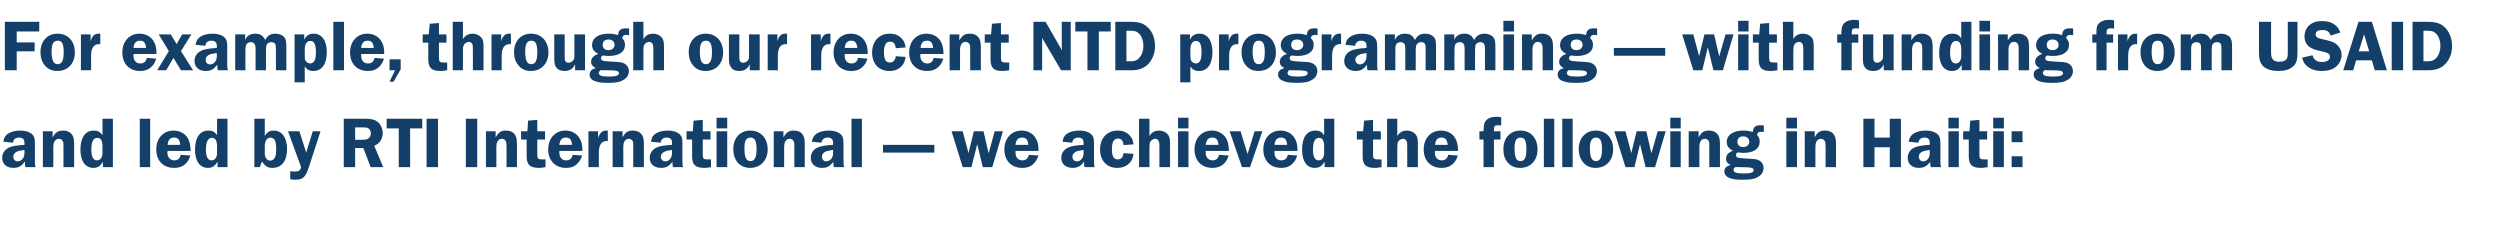 <?xml version="1.0" standalone="no"?><!DOCTYPE svg PUBLIC "-//W3C//DTD SVG 1.1//EN" "http://www.w3.org/Graphics/SVG/1.1/DTD/svg11.dtd"><svg xmlns="http://www.w3.org/2000/svg" version="1.1" width="1032px" height="104px" viewBox="0 -9 1032 104" style="top:-9px">  <desc>For example, through our recent NTD programming — with funding from USAID and led by RTI International — we achieved</desc>  <defs/>  <g id="Polygon63525">    <path d="M 10.5 60 C 10.3 59 10.3 58.9 10.3 58.1 C 10.3 58.1 10.3 57.9 10.3 57.7 C 8.8 59.6 7.7 60.3 5.5 60.3 C 2.7 60.3 0.9 58.7 0.9 56.2 C 0.9 54.1 2.1 52.5 4.2 51.7 C 5.4 51.3 6.8 51 10.1 50.8 C 10.1 50.8 10.1 49.9 10.1 49.9 C 10.1 48.5 9.4 47.8 7.9 47.8 C 6.4 47.8 5.5 48.5 5.4 49.9 C 5.4 49.9 1.4 49.5 1.4 49.5 C 1.6 47.9 2.1 47.1 3 46.4 C 4.3 45.4 6.2 44.9 8.3 44.9 C 10.7 44.9 12.7 45.6 13.6 46.8 C 14.3 47.6 14.4 48.4 14.4 50.6 C 14.4 50.6 14.4 57.2 14.4 57.2 C 14.4 59 14.4 59 14.7 60 C 14.7 60 10.5 60 10.5 60 Z M 10.1 52.9 C 8.7 53.1 8.2 53.2 7.4 53.4 C 6.2 53.9 5.5 54.6 5.5 55.7 C 5.5 56.8 6.2 57.6 7.3 57.6 C 8.9 57.6 10.1 56.1 10.1 54.3 C 10.1 54.3 10.1 52.9 10.1 52.9 Z M 26.2 60 C 26.2 60 26.22 51.7 26.2 51.7 C 26.2 50.1 26.2 49.8 25.9 49.3 C 25.7 48.7 25.1 48.3 24.4 48.3 C 22.9 48.3 22 49.5 22 51.7 C 22.05 51.7 22 60 22 60 L 17.7 60 L 17.7 45.2 L 21.7 45.2 C 21.7 45.2 21.75 47.71 21.7 47.7 C 23 45.5 24 44.9 26.1 44.9 C 27.6 44.9 28.8 45.4 29.6 46.4 C 30.3 47.2 30.6 48.4 30.6 50.5 C 30.57 50.53 30.6 60 30.6 60 L 26.2 60 Z M 46.6 60 L 42.5 60 C 42.5 60 42.52 57.7 42.5 57.7 C 41.4 59.6 40.3 60.3 38.5 60.3 C 35.2 60.3 33.2 57.5 33.2 52.8 C 33.2 47.8 35.2 44.9 38.7 44.9 C 40.4 44.9 41.3 45.4 42.3 46.8 C 42.34 46.78 42.3 40 42.3 40 L 46.6 40 L 46.6 60 Z M 42.3 51.4 C 42.3 49.1 41.6 47.9 40.2 47.9 C 38.5 47.9 37.7 49.6 37.7 52.8 C 37.7 55.7 38.5 57.2 40 57.2 C 41.4 57.2 42.3 56 42.3 54.2 C 42.3 54.2 42.3 51.4 42.3 51.4 Z M 57.7 40 L 62 40 L 62 60 L 57.7 60 L 57.7 40 Z M 69.2 53.3 C 69.1 53.6 69.1 53.9 69.1 54 C 69.1 56 70.3 57.2 72 57.2 C 73.4 57.2 74.3 56.4 74.6 54.9 C 74.6 54.9 78.6 55.2 78.6 55.2 C 78.1 56.7 77.7 57.4 76.9 58.3 C 75.6 59.7 74 60.3 71.8 60.3 C 67.4 60.3 64.5 57.3 64.5 52.7 C 64.5 48.1 67.4 44.9 71.7 44.9 C 74.1 44.9 76.4 46.1 77.5 48 C 78.3 49.5 78.6 50.7 78.7 53.3 C 78.7 53.3 69.2 53.3 69.2 53.3 Z M 74.4 50.8 C 74.2 48.7 73.5 47.8 71.9 47.8 C 70.2 47.8 69.4 48.7 69.2 50.8 C 69.2 50.8 74.4 50.8 74.4 50.8 Z M 93.9 60 L 89.8 60 C 89.8 60 89.83 57.7 89.8 57.7 C 88.7 59.6 87.6 60.3 85.8 60.3 C 82.5 60.3 80.5 57.5 80.5 52.8 C 80.5 47.8 82.5 44.9 86 44.9 C 87.7 44.9 88.6 45.4 89.6 46.8 C 89.65 46.78 89.6 40 89.6 40 L 93.9 40 L 93.9 60 Z M 89.6 51.4 C 89.6 49.1 88.9 47.9 87.5 47.9 C 85.8 47.9 85 49.6 85 52.8 C 85 55.7 85.8 57.2 87.3 57.2 C 88.7 57.2 89.6 56 89.6 54.2 C 89.6 54.2 89.6 51.4 89.6 51.4 Z M 109.3 47.1 C 110.3 45.5 111.3 44.9 113 44.9 C 116.4 44.9 118.5 47.9 118.5 52.5 C 118.5 57.4 116.3 60.3 112.5 60.3 C 110.5 60.3 109.5 59.7 108.2 57.7 C 107.9 58.2 107.8 58.4 107.5 59.3 C 107.4 59.7 107.3 59.9 107.3 60 C 107.29 60.01 105 60 105 60 L 105 40 L 109.3 40 C 109.3 40 109.33 47.08 109.3 47.1 Z M 109.3 54.2 C 109.3 56.1 110.2 57.3 111.6 57.3 C 112.5 57.3 113.3 56.7 113.6 55.7 C 113.9 55 114 54 114 52.6 C 114 51.1 113.9 50.1 113.7 49.4 C 113.4 48.5 112.6 47.8 111.6 47.8 C 110.2 47.8 109.3 49.2 109.3 51.3 C 109.3 51.3 109.3 54.2 109.3 54.2 Z M 127.7 59.4 C 126.8 62.1 126.6 62.5 125.9 63.5 C 125.1 64.7 123.9 65.2 121.9 65.2 C 121.2 65.2 120.8 65.1 119.8 65 C 119.8 65 119.8 61.7 119.8 61.7 C 120.8 61.8 121.2 61.8 121.9 61.8 C 123.4 61.8 123.9 61.4 124.3 60 C 124.33 60.01 118.9 45.2 118.9 45.2 L 123.6 45.2 L 126.4 54 L 129.1 45.2 L 132.3 45.2 C 132.3 45.2 127.69 59.41 127.7 59.4 Z M 146.6 60 L 141.9 60 L 141.9 40 C 141.9 40 150.67 40 150.7 40 C 153.3 40 154.7 40.4 155.9 41.3 C 157.2 42.4 158 44.2 158 46 C 158 47.4 157.4 48.9 156.5 49.9 C 156 50.4 155.5 50.7 154.5 51.2 C 154.51 51.19 158.2 60 158.2 60 L 153 60 L 150 52.1 L 146.6 52.1 L 146.6 60 Z M 146.6 48.7 C 146.6 48.7 149.47 48.67 149.5 48.7 C 151 48.7 151.4 48.6 152 48.2 C 152.7 47.8 153.1 46.9 153.1 46.1 C 153.1 45.3 152.8 44.5 152.2 44.1 C 151.6 43.6 151.2 43.6 149.4 43.6 C 149.35 43.57 146.6 43.6 146.6 43.6 L 146.6 48.7 Z M 174.3 44 L 169.3 44 L 169.3 60 L 164.6 60 L 164.6 44 L 159.6 44 L 159.6 40 L 174.3 40 L 174.3 44 Z M 180.8 60 L 176.1 60 L 176.1 40 L 180.8 40 L 180.8 60 Z M 197 60 L 192.3 60 L 192.3 40 L 197 40 L 197 60 Z M 209.1 60 C 209.1 60 209.07 51.7 209.1 51.7 C 209.1 50.1 209 49.8 208.8 49.3 C 208.5 48.7 208 48.3 207.2 48.3 C 205.7 48.3 204.9 49.5 204.9 51.7 C 204.9 51.7 204.9 60 204.9 60 L 200.6 60 L 200.6 45.2 L 204.6 45.2 C 204.6 45.2 204.6 47.71 204.6 47.7 C 205.9 45.5 206.9 44.9 208.9 44.9 C 210.4 44.9 211.7 45.4 212.4 46.4 C 213.1 47.2 213.4 48.4 213.4 50.5 C 213.42 50.53 213.4 60 213.4 60 L 209.1 60 Z M 221.8 54.8 C 221.8 56.5 222.1 56.8 223.8 56.8 C 224.2 56.8 224.5 56.8 225.2 56.8 C 225.2 56.8 225.2 60 225.2 60 C 223.3 60.3 223.1 60.3 222.4 60.3 C 218.8 60.3 217.4 59 217.4 55.5 C 217.42 55.51 217.4 48.6 217.4 48.6 L 215.1 48.6 L 215.1 45.2 L 217.7 45.2 L 218 40.8 L 221.8 40.5 L 221.8 45.2 L 225 45.2 L 225 48.6 L 221.8 48.6 C 221.8 48.6 221.77 54.85 221.8 54.8 Z M 230.9 53.3 C 230.9 53.6 230.9 53.9 230.9 54 C 230.9 56 232 57.2 233.7 57.2 C 235.2 57.2 236.1 56.4 236.4 54.9 C 236.4 54.9 240.3 55.2 240.3 55.2 C 239.8 56.7 239.4 57.4 238.6 58.3 C 237.3 59.7 235.8 60.3 233.6 60.3 C 229.2 60.3 226.3 57.3 226.3 52.7 C 226.3 48.1 229.2 44.9 233.4 44.9 C 235.9 44.9 238.1 46.1 239.2 48 C 240.1 49.5 240.4 50.7 240.4 53.3 C 240.4 53.3 230.9 53.3 230.9 53.3 Z M 236.1 50.8 C 236 48.7 235.2 47.8 233.7 47.8 C 232 47.8 231.1 48.7 230.9 50.8 C 230.9 50.8 236.1 50.8 236.1 50.8 Z M 242.9 60 L 242.9 45.2 L 246.9 45.2 C 246.9 45.2 246.94 47.98 246.9 48 C 247.6 45.9 248.6 44.9 250.1 44.9 C 250.3 44.9 250.6 44.9 250.9 44.9 C 250.9 44.9 250.9 49.3 250.9 49.3 C 250.7 49.2 250.6 49.2 250.5 49.2 C 248.3 49.2 247.2 50.8 247.2 54 C 247.18 53.98 247.2 60 247.2 60 L 242.9 60 Z M 261.4 60 C 261.4 60 261.43 51.7 261.4 51.7 C 261.4 50.1 261.4 49.8 261.2 49.3 C 260.9 48.7 260.3 48.3 259.6 48.3 C 258.1 48.3 257.3 49.5 257.3 51.7 C 257.26 51.7 257.3 60 257.3 60 L 252.9 60 L 252.9 45.2 L 257 45.2 C 257 45.2 256.96 47.71 257 47.7 C 258.2 45.5 259.2 44.9 261.3 44.9 C 262.8 44.9 264 45.4 264.8 46.4 C 265.5 47.2 265.8 48.4 265.8 50.5 C 265.78 50.53 265.8 60 265.8 60 L 261.4 60 Z M 277.8 60 C 277.6 59 277.6 58.9 277.6 58.1 C 277.6 58.1 277.6 57.9 277.6 57.7 C 276.2 59.6 275 60.3 272.9 60.3 C 270 60.3 268.2 58.7 268.2 56.2 C 268.2 54.1 269.4 52.5 271.5 51.7 C 272.7 51.3 274.1 51 277.4 50.8 C 277.4 50.8 277.4 49.9 277.4 49.9 C 277.4 48.5 276.7 47.8 275.2 47.8 C 273.8 47.8 272.9 48.5 272.7 49.9 C 272.7 49.9 268.7 49.5 268.7 49.5 C 269 47.9 269.4 47.1 270.3 46.4 C 271.6 45.4 273.5 44.9 275.6 44.9 C 278 44.9 280 45.6 280.9 46.8 C 281.6 47.6 281.7 48.4 281.7 50.6 C 281.7 50.6 281.7 57.2 281.7 57.2 C 281.7 59 281.7 59 282 60 C 282 60 277.8 60 277.8 60 Z M 277.4 52.9 C 276 53.1 275.5 53.2 274.8 53.4 C 273.5 53.9 272.8 54.6 272.8 55.7 C 272.8 56.8 273.6 57.6 274.7 57.6 C 276.2 57.6 277.4 56.1 277.4 54.3 C 277.4 54.3 277.4 52.9 277.4 52.9 Z M 290.1 54.8 C 290.1 56.5 290.4 56.8 292.1 56.8 C 292.6 56.8 292.9 56.8 293.5 56.8 C 293.5 56.8 293.5 60 293.5 60 C 291.6 60.3 291.4 60.3 290.7 60.3 C 287.1 60.3 285.7 59 285.7 55.5 C 285.75 55.51 285.7 48.6 285.7 48.6 L 283.4 48.6 L 283.4 45.2 L 286 45.2 L 286.3 40.8 L 290.1 40.5 L 290.1 45.2 L 293.3 45.2 L 293.3 48.6 L 290.1 48.6 C 290.1 48.6 290.1 54.85 290.1 54.8 Z M 300.2 60 L 295.8 60 L 295.8 45.2 L 300.2 45.2 L 300.2 60 Z M 300.2 44 L 295.8 44 L 295.8 39.6 L 300.2 39.6 L 300.2 44 Z M 316.9 52.7 C 316.9 57.2 313.9 60.3 309.7 60.3 C 307.5 60.3 305.9 59.6 304.5 58.1 C 303.3 56.6 302.7 54.8 302.7 52.5 C 302.7 48 305.5 44.9 309.7 44.9 C 314 44.9 316.9 48 316.9 52.7 Z M 307.3 52.2 C 307.3 55.9 308 57.5 309.8 57.5 C 311.5 57.5 312.3 56 312.3 52.7 C 312.3 49.1 311.6 47.8 309.8 47.8 C 308 47.8 307.3 49.1 307.3 52.2 Z M 327.9 60 C 327.9 60 327.89 51.7 327.9 51.7 C 327.9 50.1 327.9 49.8 327.6 49.3 C 327.3 48.7 326.8 48.3 326 48.3 C 324.5 48.3 323.7 49.5 323.7 51.7 C 323.72 51.7 323.7 60 323.7 60 L 319.4 60 L 319.4 45.2 L 323.4 45.2 C 323.4 45.2 323.42 47.71 323.4 47.7 C 324.7 45.5 325.7 44.9 327.7 44.9 C 329.2 44.9 330.5 45.4 331.2 46.4 C 331.9 47.2 332.2 48.4 332.2 50.5 C 332.24 50.53 332.2 60 332.2 60 L 327.9 60 Z M 344.2 60 C 344.1 59 344 58.9 344 58.1 C 344 58.1 344 57.9 344.1 57.7 C 342.6 59.6 341.5 60.3 339.3 60.3 C 336.5 60.3 334.7 58.7 334.7 56.2 C 334.7 54.1 335.8 52.5 338 51.7 C 339.1 51.3 340.5 51 343.9 50.8 C 343.9 50.8 343.9 49.9 343.9 49.9 C 343.9 48.5 343.1 47.8 341.7 47.8 C 340.2 47.8 339.3 48.5 339.1 49.9 C 339.1 49.9 335.1 49.5 335.1 49.5 C 335.4 47.9 335.9 47.1 336.8 46.4 C 338.1 45.4 339.9 44.9 342.1 44.9 C 344.5 44.9 346.4 45.6 347.4 46.8 C 348 47.6 348.2 48.4 348.2 50.6 C 348.2 50.6 348.2 57.2 348.2 57.2 C 348.2 59 348.2 59 348.5 60 C 348.5 60 344.2 60 344.2 60 Z M 343.9 52.9 C 342.5 53.1 342 53.2 341.2 53.4 C 339.9 53.9 339.3 54.6 339.3 55.7 C 339.3 56.8 340 57.6 341.1 57.6 C 342.7 57.6 343.9 56.1 343.9 54.3 C 343.9 54.3 343.9 52.9 343.9 52.9 Z M 351.5 40 L 355.8 40 L 355.8 60 L 351.5 60 L 351.5 40 Z M 385.7 50.8 L 385.7 54 L 364.5 54 L 364.5 50.8 L 385.7 50.8 Z M 409.6 60 L 405.7 60 L 403.4 50.5 L 401 60 L 397.4 60 L 392.8 45.2 L 397.4 45.2 L 399.8 54.2 L 402 45.2 L 406 45.2 L 408.1 54.3 L 410.6 45.2 L 414 45.2 L 409.6 60 Z M 419.2 53.3 C 419.2 53.6 419.2 53.9 419.2 54 C 419.2 56 420.3 57.2 422.1 57.2 C 423.5 57.2 424.4 56.4 424.7 54.9 C 424.7 54.9 428.7 55.2 428.7 55.2 C 428.1 56.7 427.8 57.4 426.9 58.3 C 425.7 59.7 424.1 60.3 421.9 60.3 C 417.5 60.3 414.6 57.3 414.6 52.7 C 414.6 48.1 417.5 44.9 421.8 44.9 C 424.2 44.9 426.4 46.1 427.5 48 C 428.4 49.5 428.7 50.7 428.7 53.3 C 428.7 53.3 419.2 53.3 419.2 53.3 Z M 424.5 50.8 C 424.3 48.7 423.6 47.8 422 47.8 C 420.3 47.8 419.4 48.7 419.2 50.8 C 419.2 50.8 424.5 50.8 424.5 50.8 Z M 447.7 60 C 447.5 59 447.5 58.9 447.5 58.1 C 447.5 58.1 447.5 57.9 447.5 57.7 C 446.1 59.6 444.9 60.3 442.8 60.3 C 439.9 60.3 438.1 58.7 438.1 56.2 C 438.1 54.1 439.3 52.5 441.4 51.7 C 442.6 51.3 444 51 447.3 50.8 C 447.3 50.8 447.3 49.9 447.3 49.9 C 447.3 48.5 446.6 47.8 445.1 47.8 C 443.7 47.8 442.8 48.5 442.6 49.9 C 442.6 49.9 438.6 49.5 438.6 49.5 C 438.9 47.9 439.3 47.1 440.2 46.4 C 441.5 45.4 443.4 44.9 445.5 44.9 C 447.9 44.9 449.9 45.6 450.8 46.8 C 451.5 47.6 451.6 48.4 451.6 50.6 C 451.6 50.6 451.6 57.2 451.6 57.2 C 451.6 59 451.6 59 451.9 60 C 451.9 60 447.7 60 447.7 60 Z M 447.3 52.9 C 445.9 53.1 445.4 53.2 444.6 53.4 C 443.4 53.9 442.7 54.6 442.7 55.7 C 442.7 56.8 443.4 57.6 444.6 57.6 C 446.1 57.6 447.3 56.1 447.3 54.3 C 447.3 54.3 447.3 52.9 447.3 52.9 Z M 467.9 54.5 C 467.7 56 467.4 56.8 466.7 57.8 C 465.4 59.5 463.5 60.3 461.1 60.3 C 456.9 60.3 454.1 57.3 454.1 52.7 C 454.1 48 457 44.9 461.4 44.9 C 463.5 44.9 465.2 45.6 466.4 47 C 467.4 48.1 467.7 48.9 467.9 50.6 C 467.9 50.6 463.8 50.9 463.8 50.9 C 463.6 49 462.9 48.2 461.5 48.2 C 459.8 48.2 459 49.6 459 52.6 C 459 55.5 459.7 56.8 461.4 56.8 C 462.8 56.8 463.6 56 463.8 54.2 C 463.8 54.2 467.9 54.5 467.9 54.5 Z M 474.5 47.2 C 475.2 45.7 476.7 44.9 478.5 44.9 C 479.9 44.9 481.2 45.5 482 46.4 C 482.7 47.2 483 48.2 483 50.2 C 482.96 50.23 483 60 483 60 L 478.6 60 C 478.6 60 478.61 51.67 478.6 51.7 C 478.6 49.8 478.5 49.4 478.1 48.9 C 477.8 48.5 477.4 48.3 476.9 48.3 C 476.1 48.3 475.3 48.8 474.9 49.4 C 474.6 50 474.5 50.5 474.5 51.7 C 474.47 51.67 474.5 60 474.5 60 L 470.2 60 L 470.2 40 L 474.5 40 C 474.5 40 474.47 47.23 474.5 47.2 Z M 490.6 60 L 486.3 60 L 486.3 45.2 L 490.6 45.2 L 490.6 60 Z M 490.6 44 L 486.3 44 L 486.3 39.6 L 490.6 39.6 L 490.6 44 Z M 497.7 53.3 C 497.7 53.6 497.7 53.9 497.7 54 C 497.7 56 498.9 57.2 500.6 57.2 C 502 57.2 502.9 56.4 503.2 54.9 C 503.2 54.9 507.2 55.2 507.2 55.2 C 506.7 56.7 506.3 57.4 505.5 58.3 C 504.2 59.7 502.6 60.3 500.4 60.3 C 496 60.3 493.1 57.3 493.1 52.7 C 493.1 48.1 496 44.9 500.3 44.9 C 502.7 44.9 504.9 46.1 506.1 48 C 506.9 49.5 507.2 50.7 507.3 53.3 C 507.3 53.3 497.7 53.3 497.7 53.3 Z M 503 50.8 C 502.8 48.7 502.1 47.8 500.5 47.8 C 498.8 47.8 498 48.7 497.7 50.8 C 497.7 50.8 503 50.8 503 50.8 Z M 516 60 L 512.7 60 L 507.6 45.2 L 512.1 45.2 L 515 54.6 L 517.9 45.2 L 521.1 45.2 L 516 60 Z M 526.1 53.3 C 526.1 53.6 526.1 53.9 526.1 54 C 526.1 56 527.2 57.2 528.9 57.2 C 530.4 57.2 531.3 56.4 531.6 54.9 C 531.6 54.9 535.5 55.2 535.5 55.2 C 535 56.7 534.6 57.4 533.8 58.3 C 532.5 59.7 531 60.3 528.8 60.3 C 524.4 60.3 521.5 57.3 521.5 52.7 C 521.5 48.1 524.4 44.9 528.6 44.9 C 531.1 44.9 533.3 46.1 534.4 48 C 535.3 49.5 535.6 50.7 535.6 53.3 C 535.6 53.3 526.1 53.3 526.1 53.3 Z M 531.3 50.8 C 531.2 48.7 530.4 47.8 528.9 47.8 C 527.2 47.8 526.3 48.7 526.1 50.8 C 526.1 50.8 531.3 50.8 531.3 50.8 Z M 550.8 60 L 546.8 60 C 546.8 60 546.8 57.7 546.8 57.7 C 545.7 59.6 544.6 60.3 542.7 60.3 C 539.4 60.3 537.5 57.5 537.5 52.8 C 537.5 47.8 539.4 44.9 543 44.9 C 544.7 44.9 545.6 45.4 546.6 46.8 C 546.62 46.78 546.6 40 546.6 40 L 550.8 40 L 550.8 60 Z M 546.6 51.4 C 546.6 49.1 545.9 47.9 544.5 47.9 C 542.8 47.9 542 49.6 542 52.8 C 542 55.7 542.8 57.2 544.3 57.2 C 545.7 57.2 546.6 56 546.6 54.2 C 546.6 54.2 546.6 51.4 546.6 51.4 Z M 566.8 54.8 C 566.8 56.5 567.2 56.8 568.9 56.8 C 569.3 56.8 569.6 56.8 570.3 56.8 C 570.3 56.8 570.3 60 570.3 60 C 568.3 60.3 568.2 60.3 567.5 60.3 C 563.8 60.3 562.5 59 562.5 55.5 C 562.49 55.51 562.5 48.6 562.5 48.6 L 560.1 48.6 L 560.1 45.2 L 562.7 45.2 L 563.1 40.8 L 566.8 40.5 L 566.8 45.2 L 570 45.2 L 570 48.6 L 566.8 48.6 C 566.8 48.6 566.84 54.85 566.8 54.8 Z M 576.8 47.2 C 577.6 45.7 579 44.9 580.8 44.9 C 582.2 44.9 583.5 45.5 584.3 46.4 C 585 47.2 585.3 48.2 585.3 50.2 C 585.28 50.23 585.3 60 585.3 60 L 580.9 60 C 580.9 60 580.93 51.67 580.9 51.7 C 580.9 49.8 580.8 49.4 580.4 48.9 C 580.1 48.5 579.7 48.3 579.2 48.3 C 578.4 48.3 577.6 48.8 577.2 49.4 C 576.9 50 576.8 50.5 576.8 51.7 C 576.79 51.67 576.8 60 576.8 60 L 572.6 60 L 572.6 40 L 576.8 40 C 576.8 40 576.79 47.23 576.8 47.2 Z M 592.4 53.3 C 592.3 53.6 592.3 53.9 592.3 54 C 592.3 56 593.5 57.2 595.2 57.2 C 596.6 57.2 597.5 56.4 597.8 54.9 C 597.8 54.9 601.8 55.2 601.8 55.2 C 601.3 56.7 600.9 57.4 600.1 58.3 C 598.8 59.7 597.2 60.3 595 60.3 C 590.6 60.3 587.7 57.3 587.7 52.7 C 587.7 48.1 590.6 44.9 594.9 44.9 C 597.3 44.9 599.6 46.1 600.7 48 C 601.5 49.5 601.8 50.7 601.9 53.3 C 601.9 53.3 592.4 53.3 592.4 53.3 Z M 597.6 50.8 C 597.4 48.7 596.7 47.8 595.1 47.8 C 593.4 47.8 592.6 48.7 592.4 50.8 C 592.4 50.8 597.6 50.8 597.6 50.8 Z M 616.7 60 L 612.4 60 L 612.4 48.6 L 610.7 48.6 L 610.7 45.2 C 610.7 45.2 612.42 45.22 612.4 45.2 C 612.5 42.7 612.6 42 613.1 41.2 C 613.9 39.9 615.5 39.2 617.7 39.2 C 618.3 39.2 618.8 39.2 619.7 39.4 C 619.7 39.4 619.7 42.8 619.7 42.8 C 619 42.7 618.6 42.7 618.2 42.7 C 617 42.7 616.7 43.1 616.7 44.6 C 616.65 44.65 616.7 45.2 616.7 45.2 L 619.4 45.2 L 619.4 48.6 L 616.7 48.6 L 616.7 60 Z M 634.7 52.7 C 634.7 57.2 631.8 60.3 627.6 60.3 C 625.3 60.3 623.7 59.6 622.4 58.1 C 621.1 56.6 620.6 54.8 620.6 52.5 C 620.6 48 623.4 44.9 627.6 44.9 C 631.9 44.9 634.7 48 634.7 52.7 Z M 625.2 52.2 C 625.2 55.9 625.9 57.5 627.6 57.5 C 629.4 57.5 630.1 56 630.1 52.7 C 630.1 49.1 629.4 47.8 627.7 47.8 C 625.9 47.8 625.2 49.1 625.2 52.2 Z M 637.3 40 L 641.6 40 L 641.6 60 L 637.3 60 L 637.3 40 Z M 644.9 40 L 649.2 40 L 649.2 60 L 644.9 60 L 644.9 40 Z M 665.9 52.7 C 665.9 57.2 663 60.3 658.7 60.3 C 656.5 60.3 654.9 59.6 653.6 58.1 C 652.3 56.6 651.7 54.8 651.7 52.5 C 651.7 48 654.6 44.9 658.7 44.9 C 663.1 44.9 665.9 48 665.9 52.7 Z M 656.3 52.2 C 656.3 55.9 657.1 57.5 658.8 57.5 C 660.5 57.5 661.3 56 661.3 52.7 C 661.3 49.1 660.6 47.8 658.9 47.8 C 657.1 47.8 656.3 49.1 656.3 52.2 Z M 683.2 60 L 679.3 60 L 677 50.5 L 674.7 60 L 671 60 L 666.4 45.2 L 671 45.2 L 673.4 54.2 L 675.6 45.2 L 679.6 45.2 L 681.7 54.3 L 684.3 45.2 L 687.6 45.2 L 683.2 60 Z M 693.8 60 L 689.5 60 L 689.5 45.2 L 693.8 45.2 L 693.8 60 Z M 693.8 44 L 689.5 44 L 689.5 39.6 L 693.8 39.6 L 693.8 44 Z M 705.6 60 C 705.6 60 705.63 51.7 705.6 51.7 C 705.6 50.1 705.6 49.8 705.4 49.3 C 705.1 48.7 704.5 48.3 703.8 48.3 C 702.3 48.3 701.5 49.5 701.5 51.7 C 701.46 51.7 701.5 60 701.5 60 L 697.1 60 L 697.1 45.2 L 701.2 45.2 C 701.2 45.2 701.16 47.71 701.2 47.7 C 702.4 45.5 703.4 44.9 705.5 44.9 C 707 44.9 708.2 45.4 709 46.4 C 709.7 47.2 710 48.4 710 50.5 C 709.98 50.53 710 60 710 60 L 705.6 60 Z M 728.1 45.5 C 727.5 45.5 727.3 45.4 726.9 45.4 C 726 45.4 725.4 45.8 725.3 46.7 C 726.2 47.7 726.4 48.4 726.4 49.5 C 726.4 52.4 723.9 54.1 719.8 54.1 C 718.8 54.1 718.2 54 717.4 53.9 C 716.8 54.2 716.6 54.5 716.6 55 C 716.6 56 717.2 56.2 720.2 56.4 C 723.9 56.6 724.2 56.6 725.4 56.9 C 727 57.4 728 58.7 728 60.4 C 728 61.8 727.2 63.2 725.9 63.9 C 724.4 64.9 722.6 65.2 719.5 65.2 C 716.8 65.2 715.1 65 713.8 64.4 C 712.6 64 711.8 62.9 711.8 61.8 C 711.8 60.4 712.6 59.6 714.4 59.1 C 713 58.4 712.5 57.6 712.5 56.5 C 712.5 55.5 713 54.6 713.7 54.1 C 714.2 53.7 714.5 53.6 715.4 53.2 C 713.6 52.4 712.8 51.2 712.8 49.6 C 712.8 46.7 715.5 44.9 719.6 44.9 C 721.1 44.9 721.9 45 723.5 45.5 C 723.9 43.3 724.6 42.7 726.9 42.7 C 727.4 42.7 727.6 42.7 728.1 42.8 C 728.1 42.8 728.1 45.5 728.1 45.5 Z M 717.2 49.5 C 717.2 50.9 718.1 51.7 719.6 51.7 C 721.1 51.7 722.1 50.8 722.1 49.5 C 722.1 48.2 721.1 47.3 719.6 47.3 C 718.1 47.3 717.2 48.1 717.2 49.5 Z M 717.2 60 C 716.9 59.9 716.8 59.9 716.7 59.9 C 716.1 60 715.6 60.5 715.6 61.1 C 715.6 62.2 716.8 62.6 719.9 62.6 C 722.8 62.6 723.9 62.2 723.9 61.2 C 723.9 60.2 722.8 60 718.2 60 C 718.2 60 717.2 60 717.2 60 Z M 741.8 60 L 737.4 60 L 737.4 45.2 L 741.8 45.2 L 741.8 60 Z M 741.8 44 L 737.4 44 L 737.4 39.6 L 741.8 39.6 L 741.8 44 Z M 753.6 60 C 753.6 60 753.56 51.7 753.6 51.7 C 753.6 50.1 753.5 49.8 753.3 49.3 C 753 48.7 752.4 48.3 751.7 48.3 C 750.2 48.3 749.4 49.5 749.4 51.7 C 749.39 51.7 749.4 60 749.4 60 L 745 60 L 745 45.2 L 749.1 45.2 C 749.1 45.2 749.09 47.71 749.1 47.7 C 750.3 45.5 751.3 44.9 753.4 44.9 C 754.9 44.9 756.2 45.4 756.9 46.4 C 757.6 47.2 757.9 48.4 757.9 50.5 C 757.91 50.53 757.9 60 757.9 60 L 753.6 60 Z M 784.7 60 L 780.1 60 L 780.1 51.8 L 773.8 51.8 L 773.8 60 L 769.2 60 L 769.2 40 L 773.8 40 L 773.8 47.8 L 780.1 47.8 L 780.1 40 L 784.7 40 L 784.7 60 Z M 797 60 C 796.9 59 796.8 58.9 796.8 58.1 C 796.8 58.1 796.8 57.9 796.9 57.7 C 795.4 59.6 794.2 60.3 792.1 60.3 C 789.3 60.3 787.5 58.7 787.5 56.2 C 787.5 54.1 788.6 52.5 790.8 51.7 C 791.9 51.3 793.3 51 796.6 50.8 C 796.6 50.8 796.6 49.9 796.6 49.9 C 796.6 48.5 795.9 47.8 794.5 47.8 C 793 47.8 792.1 48.5 791.9 49.9 C 791.9 49.9 787.9 49.5 787.9 49.5 C 788.2 47.9 788.7 47.1 789.6 46.4 C 790.9 45.4 792.7 44.9 794.9 44.9 C 797.3 44.9 799.2 45.6 800.2 46.8 C 800.8 47.6 801 48.4 801 50.6 C 801 50.6 801 57.2 801 57.2 C 801 59 801 59 801.3 60 C 801.3 60 797 60 797 60 Z M 796.6 52.9 C 795.3 53.1 794.8 53.2 794 53.4 C 792.7 53.9 792.1 54.6 792.1 55.7 C 792.1 56.8 792.8 57.6 793.9 57.6 C 795.5 57.6 796.6 56.1 796.6 54.3 C 796.6 54.3 796.6 52.9 796.6 52.9 Z M 808.6 60 L 804.3 60 L 804.3 45.2 L 808.6 45.2 L 808.6 60 Z M 808.6 44 L 804.3 44 L 804.3 39.6 L 808.6 39.6 L 808.6 44 Z M 817.1 54.8 C 817.1 56.5 817.4 56.8 819.1 56.8 C 819.6 56.8 819.9 56.8 820.5 56.8 C 820.5 56.8 820.5 60 820.5 60 C 818.6 60.3 818.4 60.3 817.7 60.3 C 814.1 60.3 812.7 59 812.7 55.5 C 812.74 55.51 812.7 48.6 812.7 48.6 L 810.4 48.6 L 810.4 45.2 L 813 45.2 L 813.3 40.8 L 817.1 40.5 L 817.1 45.2 L 820.3 45.2 L 820.3 48.6 L 817.1 48.6 C 817.1 48.6 817.09 54.85 817.1 54.8 Z M 827.2 60 L 822.8 60 L 822.8 45.2 L 827.2 45.2 L 827.2 60 Z M 827.2 44 L 822.8 44 L 822.8 39.6 L 827.2 39.6 L 827.2 44 Z M 830.4 60 L 830.4 55.5 L 834.9 55.5 L 834.9 60 L 830.4 60 Z M 830.4 49.7 L 830.4 45.2 L 834.9 45.2 L 834.9 49.7 L 830.4 49.7 Z " stroke="none" fill="#133f68"/>  </g>  <g id="Polygon63524">    <path d="M 6.9 4 L 6.9 8.5 L 14.3 8.5 L 14.3 12.2 L 6.9 12.2 L 6.9 20 L 2 20 L 2 0 L 16.2 0 L 16.2 4 L 6.9 4 Z M 30.9 12.7 C 30.9 17.2 28 20.3 23.7 20.3 C 21.5 20.3 19.9 19.6 18.6 18.1 C 17.3 16.6 16.7 14.8 16.7 12.5 C 16.7 8 19.6 4.9 23.7 4.9 C 28.1 4.9 30.9 8 30.9 12.7 Z M 21.3 12.2 C 21.3 15.9 22.1 17.5 23.8 17.5 C 25.5 17.5 26.3 16 26.3 12.7 C 26.3 9.1 25.6 7.8 23.9 7.8 C 22.1 7.8 21.3 9.1 21.3 12.2 Z M 33.4 20 L 33.4 5.2 L 37.4 5.2 C 37.4 5.2 37.4 7.98 37.4 8 C 38 5.9 39 4.9 40.6 4.9 C 40.8 4.9 41.1 4.9 41.4 4.9 C 41.4 4.9 41.4 9.3 41.4 9.3 C 41.2 9.2 41 9.2 41 9.2 C 38.7 9.2 37.6 10.8 37.6 14 C 37.64 13.98 37.6 20 37.6 20 L 33.4 20 Z M 55.1 13.3 C 55.1 13.6 55.1 13.9 55.1 14 C 55.1 16 56.2 17.2 57.9 17.2 C 59.4 17.2 60.3 16.4 60.6 14.9 C 60.6 14.9 64.5 15.2 64.5 15.2 C 64 16.7 63.6 17.4 62.8 18.3 C 61.5 19.7 59.9 20.3 57.8 20.3 C 53.4 20.3 50.5 17.3 50.5 12.7 C 50.5 8.1 53.4 4.9 57.6 4.9 C 60.1 4.9 62.3 6.1 63.4 8 C 64.3 9.5 64.6 10.7 64.6 13.3 C 64.6 13.3 55.1 13.3 55.1 13.3 Z M 60.3 10.8 C 60.1 8.7 59.4 7.8 57.8 7.8 C 56.2 7.8 55.3 8.7 55.1 10.8 C 55.1 10.8 60.3 10.8 60.3 10.8 Z M 74.7 12.1 L 79.7 20 L 74.7 20 L 71.6 14.9 L 68.6 20 L 64.9 20 L 69.7 12.1 L 65.5 5.2 L 70.5 5.2 L 72.9 9.2 L 75.2 5.2 L 79 5.2 L 74.7 12.1 Z M 89.9 20 C 89.7 19 89.7 18.9 89.7 18.1 C 89.7 18.1 89.7 17.9 89.7 17.7 C 88.2 19.6 87.1 20.3 84.9 20.3 C 82.1 20.3 80.3 18.7 80.3 16.2 C 80.3 14.1 81.5 12.5 83.6 11.7 C 84.8 11.3 86.1 11 89.5 10.8 C 89.5 10.8 89.5 9.9 89.5 9.9 C 89.5 8.5 88.8 7.8 87.3 7.8 C 85.8 7.8 84.9 8.5 84.8 9.9 C 84.8 9.9 80.7 9.5 80.7 9.5 C 81 7.9 81.5 7.1 82.4 6.4 C 83.7 5.4 85.5 4.9 87.7 4.9 C 90.1 4.9 92.1 5.6 93 6.8 C 93.6 7.6 93.8 8.4 93.8 10.6 C 93.8 10.6 93.8 17.2 93.8 17.2 C 93.8 19 93.8 19 94.1 20 C 94.1 20 89.9 20 89.9 20 Z M 89.5 12.9 C 88.1 13.1 87.6 13.2 86.8 13.4 C 85.5 13.9 84.9 14.6 84.9 15.7 C 84.9 16.8 85.6 17.6 86.7 17.6 C 88.3 17.6 89.5 16.1 89.5 14.3 C 89.5 14.3 89.5 12.9 89.5 12.9 Z M 113.9 20 C 113.9 20 113.87 11.82 113.9 11.8 C 113.9 10 113.8 9.7 113.7 9.3 C 113.4 8.7 112.8 8.4 112 8.4 C 111.2 8.4 110.4 8.8 110.1 9.4 C 109.9 9.9 109.8 10.6 109.8 11.8 C 109.82 11.82 109.8 20 109.8 20 L 105.5 20 C 105.5 20 105.47 11.82 105.5 11.8 C 105.5 10.1 105.4 9.7 105.1 9.2 C 104.9 8.7 104.3 8.4 103.5 8.4 C 102.7 8.4 102 8.8 101.7 9.4 C 101.4 10 101.3 10.5 101.3 11.8 C 101.33 11.82 101.3 20 101.3 20 L 97.1 20 L 97.1 5.2 L 101.2 5.2 C 101.2 5.2 101.21 7.47 101.2 7.5 C 101.8 5.8 103.3 4.9 105.4 4.9 C 107.3 4.9 108.5 5.6 109.5 7.5 C 110.4 5.7 111.7 4.9 113.7 4.9 C 115.1 4.9 116.3 5.4 117.1 6.1 C 118 7 118.2 7.9 118.2 10.4 C 118.22 10.41 118.2 20 118.2 20 L 113.9 20 Z M 121.6 5.2 L 125.6 5.2 C 125.6 5.2 125.57 7.38 125.6 7.4 C 126.4 5.7 127.6 4.9 129.5 4.9 C 132.9 4.9 134.9 7.8 134.9 12.5 C 134.9 17.4 132.9 20.3 129.4 20.3 C 127.7 20.3 126.6 19.7 125.8 18.4 C 125.78 18.39 125.8 25 125.8 25 L 121.6 25 L 121.6 5.2 Z M 125.8 13.5 C 125.8 15.1 125.8 15.6 126.2 16.2 C 126.6 16.8 127.4 17.2 128.1 17.2 C 128.8 17.2 129.4 16.8 129.8 16.1 C 130.2 15.5 130.4 14.2 130.4 12.5 C 130.4 9.4 129.7 7.9 128.1 7.9 C 126.7 7.9 125.8 9.2 125.8 11.3 C 125.8 11.3 125.8 13.5 125.8 13.5 Z M 137.6 0 L 142 0 L 142 20 L 137.6 20 L 137.6 0 Z M 149.1 13.3 C 149.1 13.6 149.1 13.9 149.1 14 C 149.1 16 150.2 17.2 151.9 17.2 C 153.4 17.2 154.3 16.4 154.6 14.9 C 154.6 14.9 158.5 15.2 158.5 15.2 C 158 16.7 157.6 17.4 156.8 18.3 C 155.5 19.7 153.9 20.3 151.8 20.3 C 147.4 20.3 144.5 17.3 144.5 12.7 C 144.5 8.1 147.4 4.9 151.6 4.9 C 154.1 4.9 156.3 6.1 157.4 8 C 158.3 9.5 158.6 10.7 158.6 13.3 C 158.6 13.3 149.1 13.3 149.1 13.3 Z M 154.3 10.8 C 154.1 8.7 153.4 7.8 151.8 7.8 C 150.2 7.8 149.3 8.7 149.1 10.8 C 149.1 10.8 154.3 10.8 154.3 10.8 Z M 165.4 19.6 L 162.5 24.7 L 160.8 24.7 L 163.1 20 L 160.8 20 L 160.8 15.5 L 165.4 15.5 L 165.4 19.6 Z M 181.2 14.8 C 181.2 16.5 181.5 16.8 183.2 16.8 C 183.6 16.8 183.9 16.8 184.6 16.8 C 184.6 16.8 184.6 20 184.6 20 C 182.7 20.3 182.5 20.3 181.8 20.3 C 178.2 20.3 176.8 19 176.8 15.5 C 176.81 15.51 176.8 8.6 176.8 8.6 L 174.5 8.6 L 174.5 5.2 L 177 5.2 L 177.4 0.8 L 181.2 0.5 L 181.2 5.2 L 184.3 5.2 L 184.3 8.6 L 181.2 8.6 C 181.2 8.6 181.16 14.85 181.2 14.8 Z M 191.1 7.2 C 191.9 5.7 193.3 4.9 195.2 4.9 C 196.5 4.9 197.8 5.5 198.6 6.4 C 199.4 7.2 199.6 8.2 199.6 10.2 C 199.59 10.23 199.6 20 199.6 20 L 195.2 20 C 195.2 20 195.24 11.67 195.2 11.7 C 195.2 9.8 195.2 9.4 194.8 8.9 C 194.5 8.5 194 8.3 193.5 8.3 C 192.8 8.3 191.9 8.8 191.6 9.4 C 191.2 10 191.1 10.5 191.1 11.7 C 191.1 11.67 191.1 20 191.1 20 L 186.9 20 L 186.9 0 L 191.1 0 C 191.1 0 191.1 7.23 191.1 7.2 Z M 202.9 20 L 202.9 5.2 L 206.9 5.2 C 206.9 5.2 206.89 7.98 206.9 8 C 207.5 5.9 208.5 4.9 210.1 4.9 C 210.3 4.9 210.6 4.9 210.9 4.9 C 210.9 4.9 210.9 9.3 210.9 9.3 C 210.7 9.2 210.5 9.2 210.5 9.2 C 208.2 9.2 207.1 10.8 207.1 14 C 207.13 13.98 207.1 20 207.1 20 L 202.9 20 Z M 226.4 12.7 C 226.4 17.2 223.4 20.3 219.2 20.3 C 217 20.3 215.4 19.6 214.1 18.1 C 212.8 16.6 212.2 14.8 212.2 12.5 C 212.2 8 215 4.9 219.2 4.9 C 223.5 4.9 226.4 8 226.4 12.7 Z M 216.8 12.2 C 216.8 15.9 217.5 17.5 219.3 17.5 C 221 17.5 221.8 16 221.8 12.7 C 221.8 9.1 221.1 7.8 219.3 7.8 C 217.6 7.8 216.8 9.1 216.8 12.2 Z M 241.5 20 L 237.4 20 C 237.4 20 237.41 17.49 237.4 17.5 C 236.6 19.4 235.2 20.3 233 20.3 C 231.4 20.3 230.3 19.8 229.6 18.8 C 229 17.9 228.8 17 228.8 14.9 C 228.83 14.88 228.8 5.2 228.8 5.2 L 233.1 5.2 C 233.1 5.2 233.06 14.88 233.1 14.9 C 233.1 16.2 233.6 16.9 234.7 16.9 C 235.6 16.9 236.5 16.3 236.9 15.5 C 237.1 15 237.1 14.9 237.1 13.5 C 237.11 13.53 237.1 5.2 237.1 5.2 L 241.5 5.2 L 241.5 20 Z M 259.7 5.5 C 259.1 5.5 258.8 5.4 258.5 5.4 C 257.5 5.4 257 5.8 256.8 6.7 C 257.7 7.7 258 8.4 258 9.5 C 258 12.4 255.5 14.1 251.3 14.1 C 250.4 14.1 249.8 14 248.9 13.9 C 248.3 14.2 248.1 14.5 248.1 15 C 248.1 16 248.7 16.2 251.8 16.4 C 255.5 16.6 255.8 16.6 257 16.9 C 258.5 17.4 259.6 18.7 259.6 20.4 C 259.6 21.8 258.8 23.2 257.5 23.9 C 256 24.9 254.1 25.2 251.1 25.2 C 248.4 25.2 246.7 25 245.4 24.4 C 244.1 24 243.4 22.9 243.4 21.8 C 243.4 20.4 244.2 19.6 245.9 19.1 C 244.6 18.4 244 17.6 244 16.5 C 244 15.5 244.5 14.6 245.3 14.1 C 245.8 13.7 246.1 13.6 247 13.2 C 245.2 12.4 244.4 11.2 244.4 9.6 C 244.4 6.7 247 4.9 251.2 4.9 C 252.7 4.9 253.5 5 255.1 5.5 C 255.4 3.3 256.2 2.7 258.5 2.7 C 258.9 2.7 259.1 2.7 259.7 2.8 C 259.7 2.8 259.7 5.5 259.7 5.5 Z M 248.8 9.5 C 248.8 10.9 249.7 11.7 251.1 11.7 C 252.7 11.7 253.7 10.8 253.7 9.5 C 253.7 8.2 252.7 7.3 251.2 7.3 C 249.7 7.3 248.8 8.1 248.8 9.5 Z M 248.7 20 C 248.5 19.9 248.3 19.9 248.3 19.9 C 247.7 20 247.2 20.5 247.2 21.1 C 247.2 22.2 248.3 22.6 251.4 22.6 C 254.3 22.6 255.5 22.2 255.5 21.2 C 255.5 20.2 254.3 20 249.8 20 C 249.8 20 248.7 20 248.7 20 Z M 265.6 7.2 C 266.4 5.7 267.8 4.9 269.6 4.9 C 271 4.9 272.3 5.5 273.1 6.4 C 273.8 7.2 274.1 8.2 274.1 10.2 C 274.07 10.23 274.1 20 274.1 20 L 269.7 20 C 269.7 20 269.72 11.67 269.7 11.7 C 269.7 9.8 269.6 9.4 269.2 8.9 C 268.9 8.5 268.5 8.3 268 8.3 C 267.2 8.3 266.4 8.8 266 9.4 C 265.7 10 265.6 10.5 265.6 11.7 C 265.58 11.67 265.6 20 265.6 20 L 261.4 20 L 261.4 0 L 265.6 0 C 265.6 0 265.58 7.23 265.6 7.2 Z M 298.5 12.7 C 298.5 17.2 295.6 20.3 291.3 20.3 C 289.1 20.3 287.5 19.6 286.2 18.1 C 284.9 16.6 284.3 14.8 284.3 12.5 C 284.3 8 287.2 4.9 291.3 4.9 C 295.6 4.9 298.5 8 298.5 12.7 Z M 288.9 12.2 C 288.9 15.9 289.6 17.5 291.4 17.5 C 293.1 17.5 293.9 16 293.9 12.7 C 293.9 9.1 293.2 7.8 291.4 7.8 C 289.7 7.8 288.9 9.1 288.9 12.2 Z M 313.6 20 L 309.5 20 C 309.5 20 309.52 17.49 309.5 17.5 C 308.7 19.4 307.3 20.3 305.1 20.3 C 303.5 20.3 302.4 19.8 301.8 18.8 C 301.1 17.9 300.9 17 300.9 14.9 C 300.94 14.88 300.9 5.2 300.9 5.2 L 305.2 5.2 C 305.2 5.2 305.17 14.88 305.2 14.9 C 305.2 16.2 305.7 16.9 306.8 16.9 C 307.8 16.9 308.6 16.3 309 15.5 C 309.2 15 309.2 14.9 309.2 13.5 C 309.22 13.53 309.2 5.2 309.2 5.2 L 313.6 5.2 L 313.6 20 Z M 316.9 20 L 316.9 5.2 L 320.9 5.2 C 320.9 5.2 320.88 7.98 320.9 8 C 321.5 5.9 322.5 4.9 324.1 4.9 C 324.3 4.9 324.6 4.9 324.9 4.9 C 324.9 4.9 324.9 9.3 324.9 9.3 C 324.7 9.2 324.5 9.2 324.4 9.2 C 322.2 9.2 321.1 10.8 321.1 14 C 321.12 13.98 321.1 20 321.1 20 L 316.9 20 Z M 334.8 20 L 334.8 5.2 L 338.8 5.2 C 338.8 5.2 338.79 7.98 338.8 8 C 339.4 5.9 340.4 4.9 342 4.9 C 342.2 4.9 342.5 4.9 342.8 4.9 C 342.8 4.9 342.8 9.3 342.8 9.3 C 342.6 9.2 342.4 9.2 342.4 9.2 C 340.1 9.2 339 10.8 339 14 C 339.03 13.98 339 20 339 20 L 334.8 20 Z M 348.7 13.3 C 348.7 13.6 348.7 13.9 348.7 14 C 348.7 16 349.8 17.2 351.5 17.2 C 353 17.2 353.9 16.4 354.2 14.9 C 354.2 14.9 358.1 15.2 358.1 15.2 C 357.6 16.7 357.2 17.4 356.4 18.3 C 355.1 19.7 353.5 20.3 351.4 20.3 C 347 20.3 344.1 17.3 344.1 12.7 C 344.1 8.1 347 4.9 351.2 4.9 C 353.7 4.9 355.9 6.1 357 8 C 357.9 9.5 358.2 10.7 358.2 13.3 C 358.2 13.3 348.7 13.3 348.7 13.3 Z M 353.9 10.8 C 353.7 8.7 353 7.8 351.4 7.8 C 349.8 7.8 348.9 8.7 348.7 10.8 C 348.7 10.8 353.9 10.8 353.9 10.8 Z M 373.8 14.5 C 373.6 16 373.3 16.8 372.6 17.8 C 371.3 19.5 369.5 20.3 367.1 20.3 C 362.8 20.3 360 17.3 360 12.7 C 360 8 362.9 4.9 367.3 4.9 C 369.4 4.9 371.1 5.6 372.3 7 C 373.3 8.1 373.6 8.9 373.8 10.6 C 373.8 10.6 369.8 10.9 369.8 10.9 C 369.5 9 368.9 8.2 367.4 8.2 C 365.7 8.2 364.9 9.6 364.9 12.6 C 364.9 15.5 365.6 16.8 367.3 16.8 C 368.7 16.8 369.5 16 369.8 14.2 C 369.8 14.2 373.8 14.5 373.8 14.5 Z M 380 13.3 C 379.9 13.6 379.9 13.9 379.9 14 C 379.9 16 381.1 17.2 382.8 17.2 C 384.2 17.2 385.1 16.4 385.4 14.9 C 385.4 14.9 389.4 15.2 389.4 15.2 C 388.9 16.7 388.5 17.4 387.7 18.3 C 386.4 19.7 384.8 20.3 382.6 20.3 C 378.2 20.3 375.3 17.3 375.3 12.7 C 375.3 8.1 378.2 4.9 382.5 4.9 C 384.9 4.9 387.2 6.1 388.3 8 C 389.1 9.5 389.4 10.7 389.5 13.3 C 389.5 13.3 380 13.3 380 13.3 Z M 385.2 10.8 C 385 8.7 384.3 7.8 382.7 7.8 C 381 7.8 380.2 8.7 380 10.8 C 380 10.8 385.2 10.8 385.2 10.8 Z M 400.5 20 C 400.5 20 400.5 11.7 400.5 11.7 C 400.5 10.1 400.5 9.8 400.2 9.3 C 400 8.7 399.4 8.3 398.6 8.3 C 397.1 8.3 396.3 9.5 396.3 11.7 C 396.33 11.7 396.3 20 396.3 20 L 392 20 L 392 5.2 L 396 5.2 C 396 5.2 396.03 7.71 396 7.7 C 397.3 5.5 398.3 4.9 400.4 4.9 C 401.9 4.9 403.1 5.4 403.9 6.4 C 404.6 7.2 404.9 8.4 404.9 10.5 C 404.85 10.53 404.9 20 404.9 20 L 400.5 20 Z M 413.2 14.8 C 413.2 16.5 413.5 16.8 415.2 16.8 C 415.7 16.8 416 16.8 416.6 16.8 C 416.6 16.8 416.6 20 416.6 20 C 414.7 20.3 414.6 20.3 413.8 20.3 C 410.2 20.3 408.9 19 408.9 15.5 C 408.86 15.51 408.9 8.6 408.9 8.6 L 406.5 8.6 L 406.5 5.2 L 409.1 5.2 L 409.5 0.8 L 413.2 0.5 L 413.2 5.2 L 416.4 5.2 L 416.4 8.6 L 413.2 8.6 C 413.2 8.6 413.21 14.85 413.2 14.8 Z M 442 20 L 438 20 C 438 20 430.12 6.48 430.1 6.5 C 430.2 6.8 430.2 7.1 430.2 7.2 C 430.2 7.6 430.2 7.9 430.2 8 C 430.21 8.04 430.2 20 430.2 20 L 426.6 20 L 426.6 0 L 431.6 0 C 431.6 0 438.43 11.79 438.4 11.8 C 438.4 11.2 438.3 10.9 438.3 10.5 C 438.34 10.47 438.3 0 438.3 0 L 442 0 L 442 20 Z M 458.5 4 L 453.6 4 L 453.6 20 L 448.9 20 L 448.9 4 L 443.9 4 L 443.9 0 L 458.5 0 L 458.5 4 Z M 466.5 0 C 470.4 0 472.4 0.7 474.3 2.8 C 475.9 4.6 476.8 7.1 476.8 10 C 476.8 12.7 475.9 15.2 474.3 17.1 C 472.6 19 470.3 20 467.3 20 C 467.3 20.01 460.4 20 460.4 20 L 460.4 0 C 460.4 0 466.52 0 466.5 0 Z M 465 16.3 C 465 16.3 466.94 16.26 466.9 16.3 C 468.6 16.3 469.7 15.7 470.5 14.6 C 471.5 13.4 472 11.7 472 9.9 C 472 8.1 471.5 6.5 470.6 5.3 C 469.7 4.2 468.7 3.7 467 3.7 C 467 3.69 465 3.7 465 3.7 L 465 16.3 Z M 487.2 5.2 L 491.2 5.2 C 491.2 5.2 491.18 7.38 491.2 7.4 C 492 5.7 493.2 4.9 495.1 4.9 C 498.5 4.9 500.5 7.8 500.5 12.5 C 500.5 17.4 498.5 20.3 495 20.3 C 493.3 20.3 492.2 19.7 491.4 18.4 C 491.39 18.39 491.4 25 491.4 25 L 487.2 25 L 487.2 5.2 Z M 491.4 13.5 C 491.4 15.1 491.5 15.6 491.8 16.2 C 492.2 16.8 493 17.2 493.7 17.2 C 494.4 17.2 495 16.8 495.4 16.1 C 495.8 15.5 496 14.2 496 12.5 C 496 9.4 495.3 7.9 493.7 7.9 C 492.3 7.9 491.4 9.2 491.4 11.3 C 491.4 11.3 491.4 13.5 491.4 13.5 Z M 503.2 20 L 503.2 5.2 L 507.2 5.2 C 507.2 5.2 507.19 7.98 507.2 8 C 507.8 5.9 508.8 4.9 510.4 4.9 C 510.6 4.9 510.9 4.9 511.2 4.9 C 511.2 4.9 511.2 9.3 511.2 9.3 C 511 9.2 510.8 9.2 510.8 9.2 C 508.5 9.2 507.4 10.8 507.4 14 C 507.43 13.98 507.4 20 507.4 20 L 503.2 20 Z M 526.7 12.7 C 526.7 17.2 523.8 20.3 519.5 20.3 C 517.3 20.3 515.7 19.6 514.4 18.1 C 513.1 16.6 512.5 14.8 512.5 12.5 C 512.5 8 515.4 4.9 519.5 4.9 C 523.8 4.9 526.7 8 526.7 12.7 Z M 517.1 12.2 C 517.1 15.9 517.8 17.5 519.6 17.5 C 521.3 17.5 522.1 16 522.1 12.7 C 522.1 9.1 521.4 7.8 519.6 7.8 C 517.9 7.8 517.1 9.1 517.1 12.2 Z M 543.9 5.5 C 543.4 5.5 543.1 5.4 542.8 5.4 C 541.8 5.4 541.3 5.8 541.1 6.7 C 542 7.7 542.3 8.4 542.3 9.5 C 542.3 12.4 539.8 14.1 535.6 14.1 C 534.7 14.1 534 14 533.2 13.9 C 532.6 14.2 532.4 14.5 532.4 15 C 532.4 16 533 16.2 536.1 16.4 C 539.8 16.6 540.1 16.6 541.2 16.9 C 542.8 17.4 543.8 18.7 543.8 20.4 C 543.8 21.8 543 23.2 541.7 23.9 C 540.2 24.9 538.4 25.2 535.4 25.2 C 532.7 25.2 531 25 529.7 24.4 C 528.4 24 527.6 22.9 527.6 21.8 C 527.6 20.4 528.5 19.6 530.2 19.1 C 528.8 18.4 528.3 17.6 528.3 16.5 C 528.3 15.5 528.8 14.6 529.6 14.1 C 530 13.7 530.4 13.6 531.3 13.2 C 529.5 12.4 528.7 11.2 528.7 9.6 C 528.7 6.7 531.3 4.9 535.5 4.9 C 536.9 4.9 537.8 5 539.4 5.5 C 539.7 3.3 540.5 2.7 542.7 2.7 C 543.2 2.7 543.4 2.7 543.9 2.8 C 543.9 2.8 543.9 5.5 543.9 5.5 Z M 533 9.5 C 533 10.9 533.9 11.7 535.4 11.7 C 536.9 11.7 538 10.8 538 9.5 C 538 8.2 537 7.3 535.4 7.3 C 533.9 7.3 533 8.1 533 9.5 Z M 533 20 C 532.8 19.9 532.6 19.9 532.5 19.9 C 532 20 531.5 20.5 531.5 21.1 C 531.5 22.2 532.6 22.6 535.7 22.6 C 538.6 22.6 539.8 22.2 539.8 21.2 C 539.8 20.2 538.6 20 534 20 C 534 20 533 20 533 20 Z M 545.6 20 L 545.6 5.2 L 549.6 5.2 C 549.6 5.2 549.62 7.98 549.6 8 C 550.2 5.9 551.3 4.9 552.8 4.9 C 553 4.9 553.3 4.9 553.6 4.9 C 553.6 4.9 553.6 9.3 553.6 9.3 C 553.4 9.2 553.2 9.2 553.2 9.2 C 551 9.2 549.9 10.8 549.9 14 C 549.86 13.98 549.9 20 549.9 20 L 545.6 20 Z M 564.5 20 C 564.3 19 564.3 18.9 564.3 18.1 C 564.3 18.1 564.3 17.9 564.3 17.7 C 562.9 19.6 561.7 20.3 559.6 20.3 C 556.8 20.3 554.9 18.7 554.9 16.2 C 554.9 14.1 556.1 12.5 558.2 11.7 C 559.4 11.3 560.8 11 564.1 10.8 C 564.1 10.8 564.1 9.9 564.1 9.9 C 564.1 8.5 563.4 7.8 561.9 7.8 C 560.5 7.8 559.6 8.5 559.4 9.9 C 559.4 9.9 555.4 9.5 555.4 9.5 C 555.7 7.9 556.1 7.1 557.1 6.4 C 558.3 5.4 560.2 4.9 562.3 4.9 C 564.7 4.9 566.7 5.6 567.6 6.8 C 568.3 7.6 568.5 8.4 568.5 10.6 C 568.5 10.6 568.5 17.2 568.5 17.2 C 568.5 19 568.5 19 568.7 20 C 568.7 20 564.5 20 564.5 20 Z M 564.1 12.9 C 562.8 13.1 562.2 13.2 561.5 13.4 C 560.2 13.9 559.5 14.6 559.5 15.7 C 559.5 16.8 560.3 17.6 561.4 17.6 C 562.9 17.6 564.1 16.1 564.1 14.3 C 564.1 14.3 564.1 12.9 564.1 12.9 Z M 588.5 20 C 588.5 20 588.49 11.82 588.5 11.8 C 588.5 10 588.5 9.7 588.3 9.3 C 588 8.7 587.5 8.4 586.6 8.4 C 585.8 8.4 585.1 8.8 584.8 9.4 C 584.5 9.9 584.4 10.6 584.4 11.8 C 584.45 11.82 584.4 20 584.4 20 L 580.1 20 C 580.1 20 580.09 11.82 580.1 11.8 C 580.1 10.1 580 9.7 579.8 9.2 C 579.5 8.7 578.9 8.4 578.1 8.4 C 577.3 8.4 576.6 8.8 576.3 9.4 C 576 10 576 10.5 576 11.8 C 575.96 11.82 576 20 576 20 L 571.7 20 L 571.7 5.2 L 575.8 5.2 C 575.8 5.2 575.83 7.47 575.8 7.5 C 576.5 5.8 577.9 4.9 580 4.9 C 582 4.9 583.1 5.6 584.1 7.5 C 585 5.7 586.3 4.9 588.4 4.9 C 589.7 4.9 591 5.4 591.7 6.1 C 592.6 7 592.8 7.9 592.8 10.4 C 592.84 10.41 592.8 20 592.8 20 L 588.5 20 Z M 613 20 C 613 20 612.95 11.82 613 11.8 C 613 10 612.9 9.7 612.7 9.3 C 612.5 8.7 611.9 8.4 611.1 8.4 C 610.3 8.4 609.5 8.8 609.2 9.4 C 609 9.9 608.9 10.6 608.9 11.8 C 608.9 11.82 608.9 20 608.9 20 L 604.6 20 C 604.6 20 604.55 11.82 604.6 11.8 C 604.6 10.1 604.5 9.7 604.2 9.2 C 604 8.7 603.4 8.4 602.6 8.4 C 601.8 8.4 601 8.8 600.7 9.4 C 600.5 10 600.4 10.5 600.4 11.8 C 600.41 11.82 600.4 20 600.4 20 L 596.2 20 L 596.2 5.2 L 600.3 5.2 C 600.3 5.2 600.29 7.47 600.3 7.5 C 600.9 5.8 602.4 4.9 604.5 4.9 C 606.4 4.9 607.6 5.6 608.5 7.5 C 609.5 5.7 610.8 4.9 612.8 4.9 C 614.2 4.9 615.4 5.4 616.2 6.1 C 617.1 7 617.3 7.9 617.3 10.4 C 617.3 10.41 617.3 20 617.3 20 L 613 20 Z M 625 20 L 620.6 20 L 620.6 5.2 L 625 5.2 L 625 20 Z M 625 4 L 620.6 4 L 620.6 -0.4 L 625 -0.4 L 625 4 Z M 636.8 20 C 636.8 20 636.78 11.7 636.8 11.7 C 636.8 10.1 636.7 9.8 636.5 9.3 C 636.2 8.7 635.7 8.3 634.9 8.3 C 633.4 8.3 632.6 9.5 632.6 11.7 C 632.61 11.7 632.6 20 632.6 20 L 628.3 20 L 628.3 5.2 L 632.3 5.2 C 632.3 5.2 632.31 7.71 632.3 7.7 C 633.6 5.5 634.6 4.9 636.6 4.9 C 638.1 4.9 639.4 5.4 640.1 6.4 C 640.8 7.2 641.1 8.4 641.1 10.5 C 641.13 10.53 641.1 20 641.1 20 L 636.8 20 Z M 659.3 5.5 C 658.7 5.5 658.4 5.4 658.1 5.4 C 657.1 5.4 656.6 5.8 656.4 6.7 C 657.3 7.7 657.6 8.4 657.6 9.5 C 657.6 12.4 655.1 14.1 650.9 14.1 C 650 14.1 649.4 14 648.5 13.9 C 647.9 14.2 647.7 14.5 647.7 15 C 647.7 16 648.3 16.2 651.4 16.4 C 655.1 16.6 655.4 16.6 656.6 16.9 C 658.1 17.4 659.2 18.7 659.2 20.4 C 659.2 21.8 658.4 23.2 657.1 23.9 C 655.6 24.9 653.7 25.2 650.7 25.2 C 648 25.2 646.3 25 645 24.4 C 643.7 24 643 22.9 643 21.8 C 643 20.4 643.8 19.6 645.5 19.1 C 644.2 18.4 643.6 17.6 643.6 16.5 C 643.6 15.5 644.1 14.6 644.9 14.1 C 645.4 13.7 645.7 13.6 646.6 13.2 C 644.8 12.4 644 11.2 644 9.6 C 644 6.7 646.6 4.9 650.8 4.9 C 652.3 4.9 653.1 5 654.7 5.5 C 655 3.3 655.8 2.7 658.1 2.7 C 658.5 2.7 658.7 2.7 659.3 2.8 C 659.3 2.8 659.3 5.5 659.3 5.5 Z M 648.4 9.5 C 648.4 10.9 649.3 11.7 650.7 11.7 C 652.3 11.7 653.3 10.8 653.3 9.5 C 653.3 8.2 652.3 7.3 650.8 7.3 C 649.3 7.3 648.4 8.1 648.4 9.5 Z M 648.3 20 C 648.1 19.9 647.9 19.9 647.9 19.9 C 647.3 20 646.8 20.5 646.8 21.1 C 646.8 22.2 647.9 22.6 651 22.6 C 653.9 22.6 655.1 22.2 655.1 21.2 C 655.1 20.2 653.9 20 649.4 20 C 649.4 20 648.3 20 648.3 20 Z M 687.4 10.8 L 687.4 14 L 666.2 14 L 666.2 10.8 L 687.4 10.8 Z M 711.2 20 L 707.3 20 L 705 10.5 L 702.7 20 L 699 20 L 694.4 5.2 L 699 5.2 L 701.4 14.2 L 703.6 5.2 L 707.6 5.2 L 709.7 14.3 L 712.3 5.2 L 715.6 5.2 L 711.2 20 Z M 721.8 20 L 717.5 20 L 717.5 5.2 L 721.8 5.2 L 721.8 20 Z M 721.8 4 L 717.5 4 L 717.5 -0.4 L 721.8 -0.4 L 721.8 4 Z M 730.3 14.8 C 730.3 16.5 730.6 16.8 732.3 16.8 C 732.8 16.8 733.1 16.8 733.7 16.8 C 733.7 16.8 733.7 20 733.7 20 C 731.8 20.3 731.7 20.3 730.9 20.3 C 727.3 20.3 726 19 726 15.5 C 725.95 15.51 726 8.6 726 8.6 L 723.6 8.6 L 723.6 5.2 L 726.2 5.2 L 726.6 0.8 L 730.3 0.5 L 730.3 5.2 L 733.5 5.2 L 733.5 8.6 L 730.3 8.6 C 730.3 8.6 730.3 14.85 730.3 14.8 Z M 740.3 7.2 C 741 5.7 742.4 4.9 744.3 4.9 C 745.7 4.9 747 5.5 747.8 6.4 C 748.5 7.2 748.7 8.2 748.7 10.2 C 748.74 10.23 748.7 20 748.7 20 L 744.4 20 C 744.4 20 744.39 11.67 744.4 11.7 C 744.4 9.8 744.3 9.4 743.9 8.9 C 743.6 8.5 743.2 8.3 742.7 8.3 C 741.9 8.3 741.1 8.8 740.7 9.4 C 740.4 10 740.3 10.5 740.3 11.7 C 740.25 11.67 740.3 20 740.3 20 L 736 20 L 736 0 L 740.3 0 C 740.3 0 740.25 7.23 740.3 7.2 Z M 764.4 20 L 760.1 20 L 760.1 8.6 L 758.4 8.6 L 758.4 5.2 C 758.4 5.2 760.14 5.22 760.1 5.2 C 760.2 2.7 760.3 2 760.8 1.2 C 761.6 -0.1 763.2 -0.8 765.4 -0.8 C 766 -0.8 766.5 -0.8 767.4 -0.6 C 767.4 -0.6 767.4 2.8 767.4 2.8 C 766.7 2.7 766.4 2.7 765.9 2.7 C 764.7 2.7 764.4 3.1 764.4 4.6 C 764.37 4.65 764.4 5.2 764.4 5.2 L 767.1 5.2 L 767.1 8.6 L 764.4 8.6 L 764.4 20 Z M 781.7 20 L 777.6 20 C 777.6 20 777.61 17.49 777.6 17.5 C 776.8 19.4 775.4 20.3 773.2 20.3 C 771.6 20.3 770.5 19.8 769.8 18.8 C 769.2 17.9 769 17 769 14.9 C 769.03 14.88 769 5.2 769 5.2 L 773.3 5.2 C 773.3 5.2 773.26 14.88 773.3 14.9 C 773.3 16.2 773.8 16.9 774.9 16.9 C 775.8 16.9 776.6 16.3 777.1 15.5 C 777.3 15 777.3 14.9 777.3 13.5 C 777.31 13.53 777.3 5.2 777.3 5.2 L 781.7 5.2 L 781.7 20 Z M 793.5 20 C 793.5 20 793.49 11.7 793.5 11.7 C 793.5 10.1 793.5 9.8 793.2 9.3 C 793 8.7 792.4 8.3 791.6 8.3 C 790.1 8.3 789.3 9.5 789.3 11.7 C 789.32 11.7 789.3 20 789.3 20 L 785 20 L 785 5.2 L 789 5.2 C 789 5.2 789.02 7.71 789 7.7 C 790.3 5.5 791.3 4.9 793.3 4.9 C 794.8 4.9 796.1 5.4 796.9 6.4 C 797.5 7.2 797.8 8.4 797.8 10.5 C 797.84 10.53 797.8 20 797.8 20 L 793.5 20 Z M 813.8 20 L 809.8 20 C 809.8 20 809.79 17.7 809.8 17.7 C 808.7 19.6 807.6 20.3 805.7 20.3 C 802.4 20.3 800.5 17.5 800.5 12.8 C 800.5 7.8 802.4 4.9 806 4.9 C 807.7 4.9 808.6 5.4 809.6 6.8 C 809.61 6.78 809.6 0 809.6 0 L 813.8 0 L 813.8 20 Z M 809.6 11.4 C 809.6 9.1 808.9 7.9 807.5 7.9 C 805.8 7.9 805 9.6 805 12.8 C 805 15.7 805.8 17.2 807.3 17.2 C 808.7 17.2 809.6 16 809.6 14.2 C 809.6 14.2 809.6 11.4 809.6 11.4 Z M 821.5 20 L 817.1 20 L 817.1 5.2 L 821.5 5.2 L 821.5 20 Z M 821.5 4 L 817.1 4 L 817.1 -0.4 L 821.5 -0.4 L 821.5 4 Z M 833.3 20 C 833.3 20 833.29 11.7 833.3 11.7 C 833.3 10.1 833.3 9.8 833 9.3 C 832.8 8.7 832.2 8.3 831.4 8.3 C 829.9 8.3 829.1 9.5 829.1 11.7 C 829.12 11.7 829.1 20 829.1 20 L 824.8 20 L 824.8 5.2 L 828.8 5.2 C 828.8 5.2 828.82 7.71 828.8 7.7 C 830.1 5.5 831.1 4.9 833.1 4.9 C 834.6 4.9 835.9 5.4 836.7 6.4 C 837.3 7.2 837.6 8.4 837.6 10.5 C 837.64 10.53 837.6 20 837.6 20 L 833.3 20 Z M 855.8 5.5 C 855.2 5.5 855 5.4 854.6 5.4 C 853.6 5.4 853.1 5.8 852.9 6.7 C 853.8 7.7 854.1 8.4 854.1 9.5 C 854.1 12.4 851.6 14.1 847.4 14.1 C 846.5 14.1 845.9 14 845 13.9 C 844.5 14.2 844.3 14.5 844.3 15 C 844.3 16 844.8 16.2 847.9 16.4 C 851.6 16.6 851.9 16.6 853.1 16.9 C 854.7 17.4 855.7 18.7 855.7 20.4 C 855.7 21.8 854.9 23.2 853.6 23.9 C 852.1 24.9 850.3 25.2 847.2 25.2 C 844.5 25.2 842.8 25 841.5 24.4 C 840.3 24 839.5 22.9 839.5 21.8 C 839.5 20.4 840.3 19.6 842 19.1 C 840.7 18.4 840.1 17.6 840.1 16.5 C 840.1 15.5 840.6 14.6 841.4 14.1 C 841.9 13.7 842.2 13.6 843.1 13.2 C 841.3 12.4 840.5 11.2 840.5 9.6 C 840.5 6.7 843.1 4.9 847.3 4.9 C 848.8 4.9 849.6 5 851.2 5.5 C 851.5 3.3 852.3 2.7 854.6 2.7 C 855 2.7 855.3 2.7 855.8 2.8 C 855.8 2.8 855.8 5.5 855.8 5.5 Z M 844.9 9.5 C 844.9 10.9 845.8 11.7 847.3 11.7 C 848.8 11.7 849.8 10.8 849.8 9.5 C 849.8 8.2 848.8 7.3 847.3 7.3 C 845.8 7.3 844.9 8.1 844.9 9.5 Z M 844.9 20 C 844.6 19.9 844.4 19.9 844.4 19.9 C 843.8 20 843.3 20.5 843.3 21.1 C 843.3 22.2 844.5 22.6 847.6 22.6 C 850.4 22.6 851.6 22.2 851.6 21.2 C 851.6 20.2 850.5 20 845.9 20 C 845.9 20 844.9 20 844.9 20 Z M 869.6 20 L 865.4 20 L 865.4 8.6 L 863.7 8.6 L 863.7 5.2 C 863.7 5.2 865.37 5.22 865.4 5.2 C 865.4 2.7 865.5 2 866 1.2 C 866.9 -0.1 868.4 -0.8 870.6 -0.8 C 871.2 -0.8 871.7 -0.8 872.7 -0.6 C 872.7 -0.6 872.7 2.8 872.7 2.8 C 871.9 2.7 871.6 2.7 871.2 2.7 C 870 2.7 869.6 3.1 869.6 4.6 C 869.6 4.65 869.6 5.2 869.6 5.2 L 872.3 5.2 L 872.3 8.6 L 869.6 8.6 L 869.6 20 Z M 874.3 20 L 874.3 5.2 L 878.2 5.2 C 878.2 5.2 878.25 7.98 878.2 8 C 878.9 5.9 879.9 4.9 881.5 4.9 C 881.6 4.9 881.9 4.9 882.2 4.9 C 882.2 4.9 882.2 9.3 882.2 9.3 C 882.1 9.2 881.9 9.2 881.8 9.2 C 879.6 9.2 878.5 10.8 878.5 14 C 878.49 13.98 878.5 20 878.5 20 L 874.3 20 Z M 897.7 12.7 C 897.7 17.2 894.8 20.3 890.6 20.3 C 888.4 20.3 886.7 19.6 885.4 18.1 C 884.2 16.6 883.6 14.8 883.6 12.5 C 883.6 8 886.4 4.9 890.6 4.9 C 894.9 4.9 897.7 8 897.7 12.7 Z M 888.2 12.2 C 888.2 15.9 888.9 17.5 890.7 17.5 C 892.4 17.5 893.2 16 893.2 12.7 C 893.2 9.1 892.5 7.8 890.7 7.8 C 888.9 7.8 888.2 9.1 888.2 12.2 Z M 917 20 C 917 20 917.01 11.82 917 11.8 C 917 10 917 9.7 916.8 9.3 C 916.6 8.7 916 8.4 915.2 8.4 C 914.3 8.4 913.6 8.8 913.3 9.4 C 913.1 9.9 913 10.6 913 11.8 C 912.96 11.82 913 20 913 20 L 908.6 20 C 908.6 20 908.61 11.82 908.6 11.8 C 908.6 10.1 908.6 9.7 908.3 9.2 C 908 8.7 907.4 8.4 906.7 8.4 C 905.8 8.4 905.1 8.8 904.8 9.4 C 904.5 10 904.5 10.5 904.5 11.8 C 904.47 11.82 904.5 20 904.5 20 L 900.2 20 L 900.2 5.2 L 904.4 5.2 C 904.4 5.2 904.35 7.47 904.4 7.5 C 905 5.8 906.4 4.9 908.5 4.9 C 910.5 4.9 911.6 5.6 912.6 7.5 C 913.5 5.7 914.9 4.9 916.9 4.9 C 918.2 4.9 919.5 5.4 920.3 6.1 C 921.1 7 921.4 7.9 921.4 10.4 C 921.36 10.41 921.4 20 921.4 20 L 917 20 Z M 948.4 12.5 C 948.4 15.7 948 17.2 946.6 18.4 C 945.2 19.7 943.2 20.3 940.5 20.3 C 937.7 20.3 935.6 19.6 934.2 18.3 C 933 17.1 932.5 15.4 932.5 12.5 C 932.46 12.48 932.5 0 932.5 0 L 937.5 0 C 937.5 0 937.53 12.48 937.5 12.5 C 937.5 14.1 937.7 14.8 938.1 15.4 C 938.6 16.1 939.6 16.5 940.9 16.5 C 942.2 16.5 943.4 16.1 943.9 15.4 C 944.3 14.8 944.4 14.2 944.4 12.5 C 944.43 12.48 944.4 0 944.4 0 L 948.4 0 C 948.4 0 948.42 12.48 948.4 12.5 Z M 962.1 5.7 C 961.4 3.9 960.5 3.4 958.6 3.4 C 956.9 3.4 955.9 4 955.9 5.1 C 955.9 6.3 956.6 6.8 958.8 7.2 C 961.8 7.9 963 8.2 964 8.9 C 965.7 10.1 966.6 11.8 966.6 13.7 C 966.6 15.8 965.5 17.8 963.7 19 C 962.4 19.9 960.5 20.3 958.4 20.3 C 956 20.3 954.2 19.7 952.7 18.6 C 951.4 17.6 950.8 16.7 950.3 14.8 C 950.3 14.8 954.6 13.8 954.6 13.8 C 955.1 15.7 956.4 16.6 958.6 16.6 C 960.6 16.6 961.8 15.7 961.8 14.5 C 961.8 13.3 961 12.7 958.4 12.2 C 956.1 11.7 954.8 11.3 953.7 10.6 C 952.2 9.7 951.3 8 951.3 6.1 C 951.3 4.2 952 2.6 953.3 1.4 C 954.7 0.2 956.3 -0.3 958.6 -0.3 C 960.8 -0.3 962.5 0.2 963.8 1.2 C 964.9 2 965.4 2.8 966.1 4.4 C 966.1 4.4 962.1 5.7 962.1 5.7 Z M 985.3 20 L 980.3 20 L 979.1 15.9 L 972.6 15.9 L 971.4 20 L 967.3 20 L 973.6 0 L 979.1 0 L 985.3 20 Z M 978 12.2 L 975.9 5.2 L 973.7 12.2 L 978 12.2 Z M 992 20 L 987.3 20 L 987.3 0 L 992 0 L 992 20 Z M 1001.9 0 C 1005.8 0 1007.8 0.7 1009.7 2.8 C 1011.3 4.6 1012.2 7.1 1012.2 10 C 1012.2 12.7 1011.4 15.2 1009.7 17.1 C 1008.1 19 1005.7 20 1002.7 20 C 1002.72 20.01 995.9 20 995.9 20 L 995.9 0 C 995.9 0 1001.94 0 1001.9 0 Z M 1000.4 16.3 C 1000.4 16.3 1002.36 16.26 1002.4 16.3 C 1004 16.3 1005.1 15.7 1006 14.6 C 1006.9 13.4 1007.4 11.7 1007.4 9.9 C 1007.4 8.1 1006.9 6.5 1006 5.3 C 1005.1 4.2 1004.1 3.7 1002.4 3.7 C 1002.42 3.69 1000.4 3.7 1000.4 3.7 L 1000.4 16.3 Z " stroke="none" fill="#133f68"/>  </g></svg>